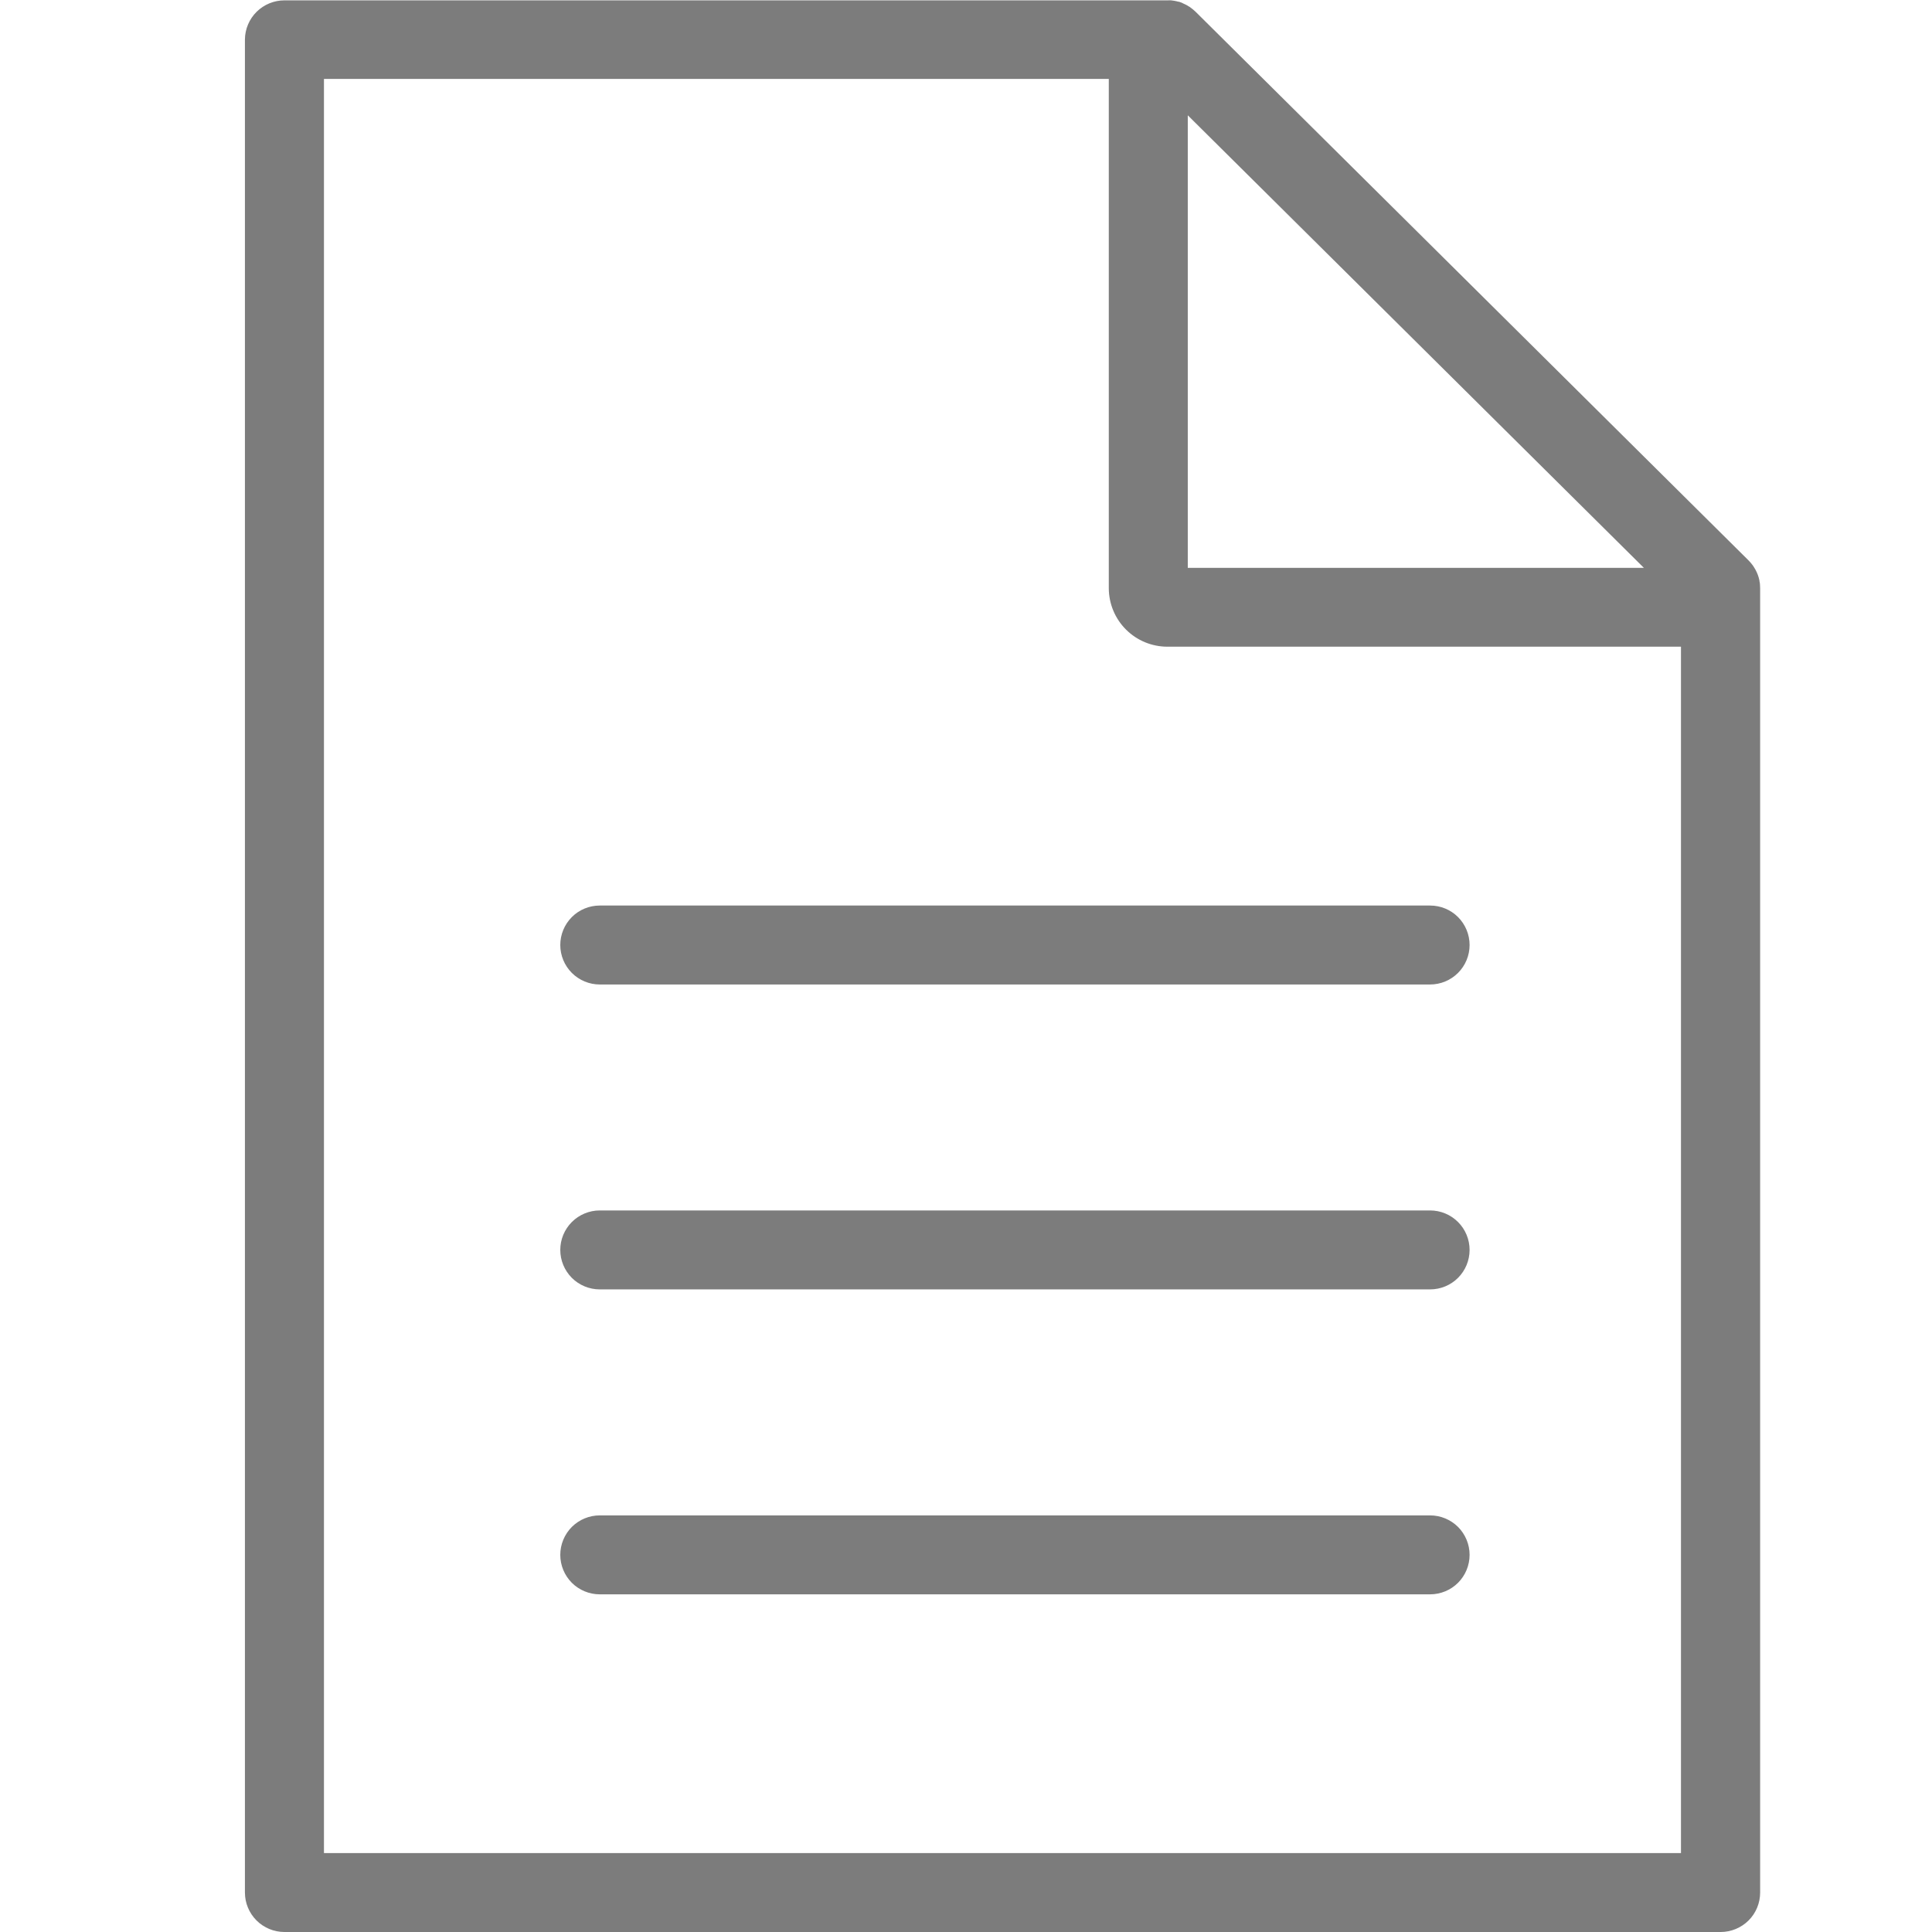<svg xmlns="http://www.w3.org/2000/svg" width="44" height="44" viewBox="0 0 44 44" fill="none"><g clip-path="url(#clip0_305_567)"><path d="M40.082 13.307C40.082 13.282 40.075 13.258 40.07 13.234C40.071 13.229 40.071 13.224 40.07 13.22C40.052 13.134 40.022 13.052 39.98 12.975C39.968 12.953 39.954 12.93 39.94 12.908L39.934 12.899C39.918 12.875 39.901 12.852 39.882 12.83L39.875 12.821C39.859 12.801 39.841 12.783 39.823 12.764L27.227 0.266L27.209 0.25L27.162 0.209L27.14 0.192C27.124 0.18 27.109 0.167 27.092 0.156L27.072 0.145C27.054 0.133 27.035 0.121 27.016 0.112L27.001 0.104C26.98 0.093 26.958 0.083 26.936 0.074L26.919 0.064C26.897 0.055 26.873 0.046 26.849 0.039H26.835C26.812 0.032 26.789 0.026 26.764 0.022L26.738 0.017C26.718 0.017 26.698 0.01 26.677 0.008C26.656 0.006 26.619 0.008 26.587 0.008H6.478C6.241 0.008 6.013 0.102 5.844 0.269C5.676 0.435 5.58 0.662 5.578 0.899V43.101C5.578 43.339 5.673 43.568 5.842 43.737C6.01 43.905 6.239 44 6.478 44H39.187C39.425 44 39.654 43.905 39.823 43.737C39.992 43.568 40.086 43.339 40.086 43.101V13.397C40.086 13.369 40.084 13.338 40.082 13.307ZM27.051 2.626L37.438 12.932H27.051V2.626ZM7.378 42.202V1.798H25.252V13.397C25.253 13.75 25.394 14.089 25.644 14.338C25.894 14.588 26.233 14.728 26.587 14.728H38.283V42.202H7.378Z" fill="#7C7C7C"></path><path d="M32.569 27.567H13.659C13.421 27.567 13.192 27.662 13.023 27.831C12.855 27.999 12.76 28.228 12.76 28.466C12.76 28.705 12.855 28.933 13.023 29.102C13.192 29.271 13.421 29.365 13.659 29.365H32.569C32.808 29.365 33.037 29.271 33.206 29.102C33.374 28.933 33.469 28.705 33.469 28.466C33.469 28.228 33.374 27.999 33.206 27.831C33.037 27.662 32.808 27.567 32.569 27.567Z" fill="#7C7C7C"></path><path d="M32.569 20.623H13.659C13.421 20.623 13.192 20.717 13.023 20.886C12.855 21.055 12.76 21.283 12.76 21.522C12.76 21.76 12.855 21.989 13.023 22.157C13.192 22.326 13.421 22.421 13.659 22.421H32.569C32.808 22.421 33.037 22.326 33.206 22.157C33.374 21.989 33.469 21.76 33.469 21.522C33.469 21.283 33.374 21.055 33.206 20.886C33.037 20.717 32.808 20.623 32.569 20.623Z" fill="#7C7C7C"></path><path d="M32.569 34.512H13.659C13.421 34.512 13.192 34.607 13.023 34.775C12.855 34.944 12.76 35.173 12.76 35.411C12.76 35.65 12.855 35.878 13.023 36.047C13.192 36.215 13.421 36.31 13.659 36.31H32.569C32.808 36.31 33.037 36.215 33.206 36.047C33.374 35.878 33.469 35.65 33.469 35.411C33.469 35.173 33.374 34.944 33.206 34.775C33.037 34.607 32.808 34.512 32.569 34.512Z" fill="#7C7C7C"></path></g><defs><clipPath id="clip0_305_567"><rect width="44" height="44" fill="white"></rect></clipPath></defs></svg>